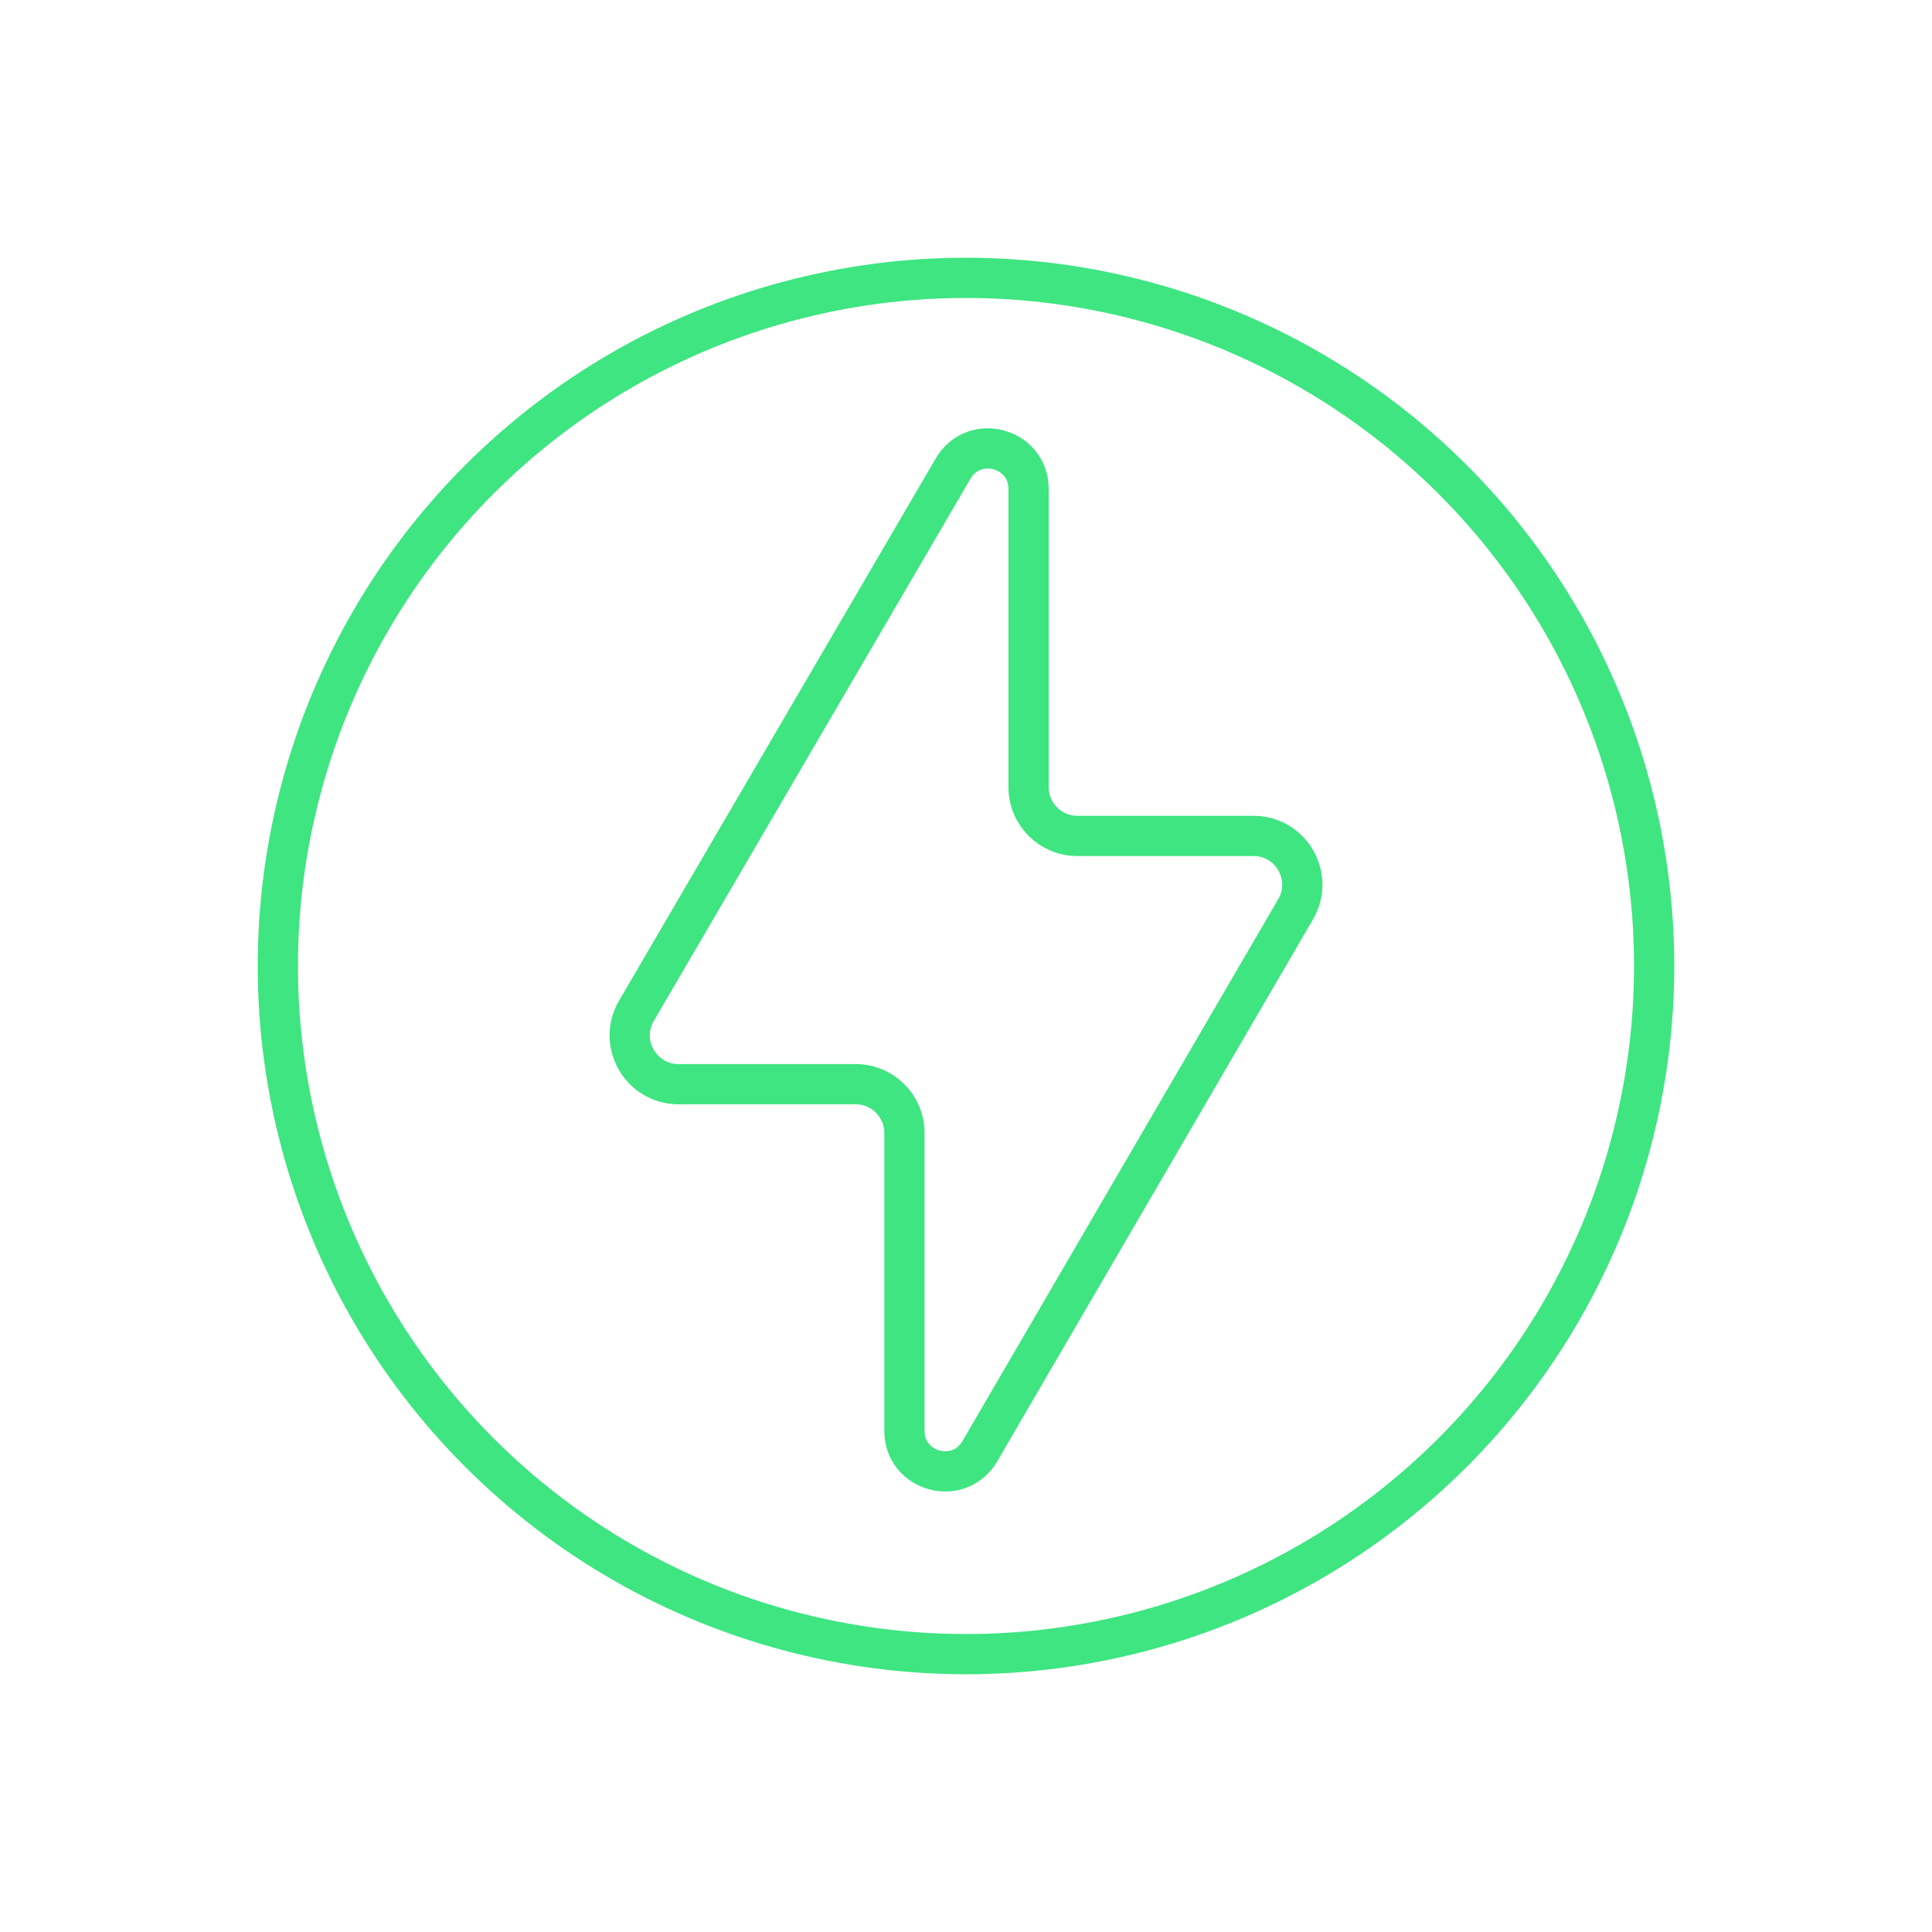 <?xml version="1.0" encoding="UTF-8"?><svg id="uuid-bc347880-d809-4ad9-b5b1-13da349cd4e5" xmlns="http://www.w3.org/2000/svg" viewBox="0 0 120.066 120.066"><defs><style>.uuid-e7b82699-575f-4e2b-8e2e-5ddf93fa83b7{stroke:#3ee581;stroke-linecap:round;stroke-linejoin:round;stroke-width:2.5px;}.uuid-e7b82699-575f-4e2b-8e2e-5ddf93fa83b7,.uuid-5877e6df-2d0c-4ca5-810e-5a6329109a3a{fill:none;}.uuid-5877e6df-2d0c-4ca5-810e-5a6329109a3a{stroke-width:0px;}</style></defs><g id="uuid-32f84232-be12-4933-870c-b189ee2b3b09"><path class="uuid-e7b82699-575f-4e2b-8e2e-5ddf93fa83b7" d="M59.233,29.118l-19.682,33.7c-1.18,2.02.277,4.559,2.617,4.559h11.008c1.674,0,3.03,1.357,3.03,3.03v18.513c0,2.568,3.395,3.485,4.688,1.266l19.624-33.681c1.177-2.02-.28-4.556-2.618-4.556h-10.949c-1.674,0-3.03-1.357-3.03-3.03v-18.532c0-2.567-3.393-3.485-4.687-1.268Z"/><circle class="uuid-e7b82699-575f-4e2b-8e2e-5ddf93fa83b7" cx="60.033" cy="60.033" r="42.765" transform="translate(-24.867 60.033) rotate(-45)"/><rect class="uuid-5877e6df-2d0c-4ca5-810e-5a6329109a3a" width="120.066" height="120.066"/></g></svg>